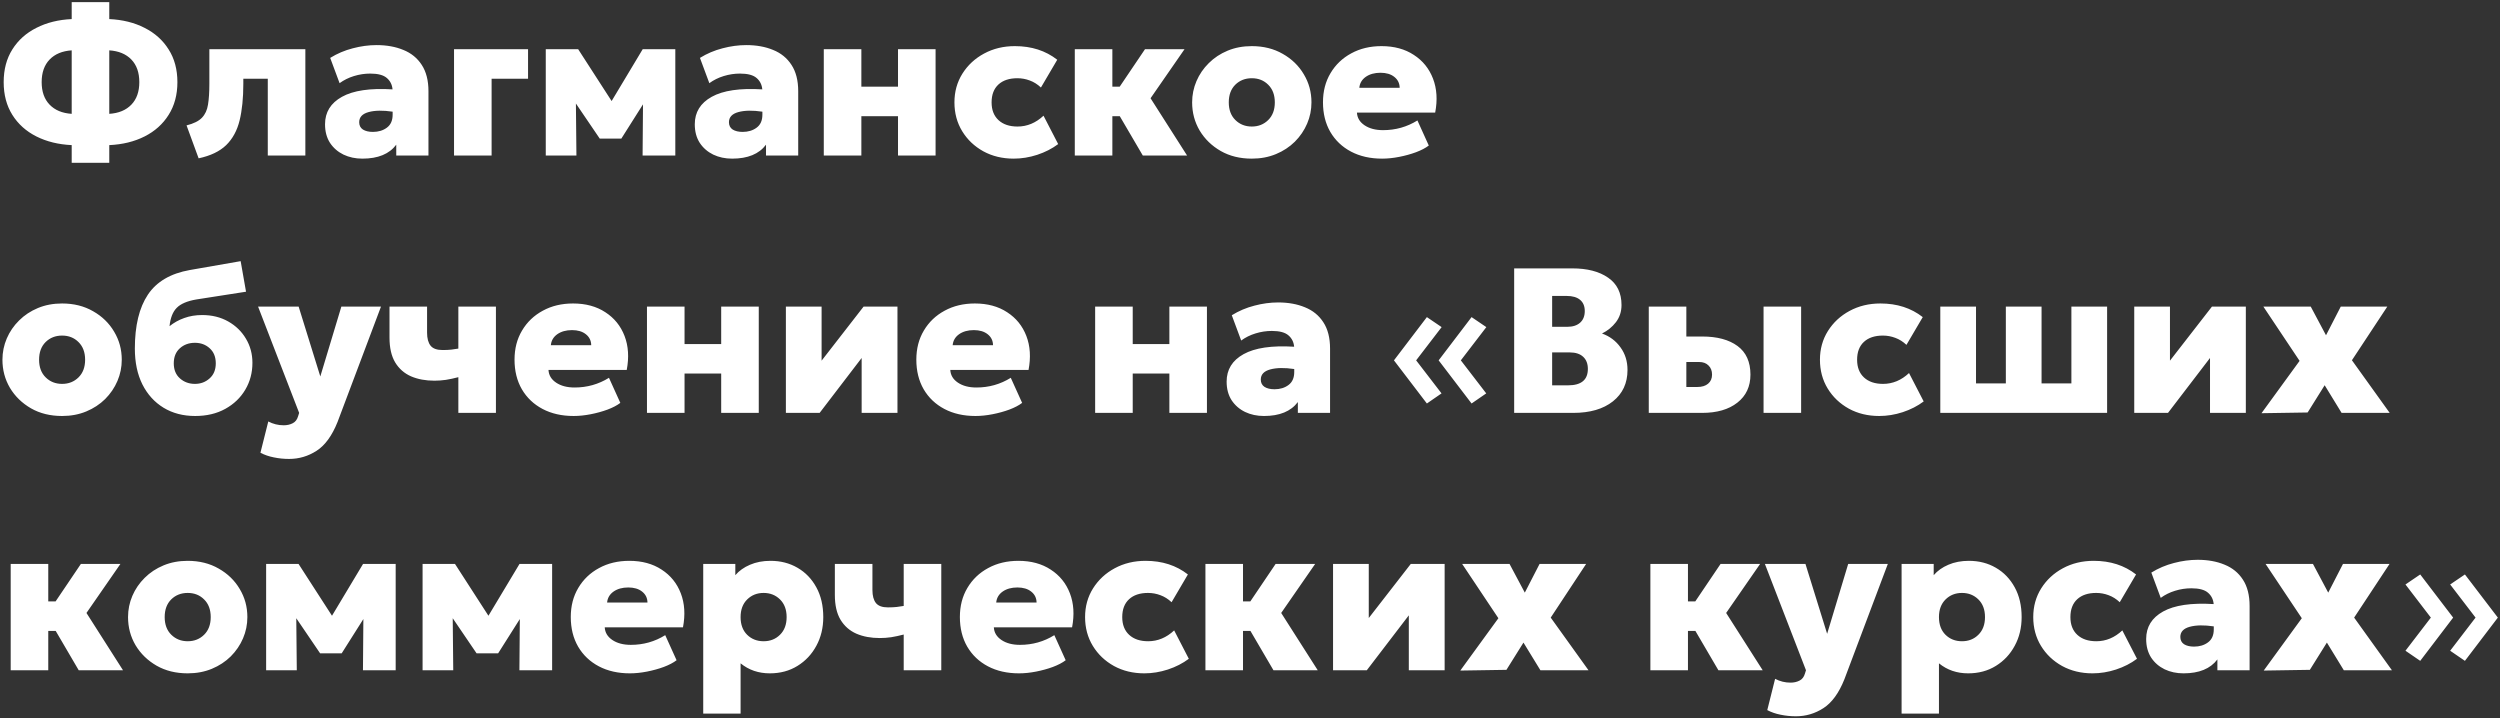 <svg width="884" height="254" viewBox="0 0 884 254" fill="none" xmlns="http://www.w3.org/2000/svg">
<rect x="0" y="0" width="884" height="254" fill="#333333" stroke="none"/>
<path d="M25.353 57.555V51.313C20.657 51.094 16.496 50.072 12.87 48.248C9.244 46.422 6.41 43.88 4.365 40.619C2.321 37.358 1.3 33.502 1.3 29.049C1.3 24.571 2.321 20.714 4.365 17.478C6.41 14.217 9.244 11.675 12.87 9.85C16.496 8 20.657 6.966 25.353 6.747V0.761H38.639V6.747C43.36 6.966 47.521 8 51.122 9.85C54.748 11.675 57.583 14.217 59.627 17.478C61.695 20.714 62.729 24.571 62.729 29.049C62.729 33.502 61.695 37.358 59.627 40.619C57.583 43.88 54.748 46.422 51.122 48.248C47.521 50.072 43.36 51.094 38.639 51.313V57.555H25.353ZM25.353 40.254V17.806C22.019 18.026 19.416 19.108 17.542 21.055C15.668 23.002 14.732 25.666 14.732 29.049C14.732 32.407 15.668 35.059 17.542 37.005C19.416 38.952 22.019 40.035 25.353 40.254ZM38.639 40.254C41.973 40.035 44.576 38.952 46.45 37.005C48.324 35.059 49.261 32.407 49.261 29.049C49.261 25.666 48.324 23.002 46.45 21.055C44.576 19.108 41.973 18.026 38.639 17.806V40.254ZM70.233 55.986L65.963 44.342C68.469 43.709 70.282 42.809 71.401 41.641C72.545 40.449 73.263 38.891 73.555 36.969C73.871 35.022 74.029 32.589 74.029 29.669V17.405H107.974V55H94.688V27.844H86.038V29.669C86.038 34.682 85.6 38.989 84.724 42.59C83.848 46.167 82.266 49.075 79.979 51.313C77.691 53.528 74.443 55.085 70.233 55.986ZM128.144 56.095C125.686 56.095 123.46 55.62 121.464 54.672C119.469 53.698 117.875 52.311 116.683 50.511C115.515 48.685 114.931 46.495 114.931 43.941C114.931 39.682 116.926 36.446 120.917 34.231C124.932 31.993 130.894 31.117 138.802 31.604C138.656 29.949 137.987 28.61 136.794 27.588C135.602 26.542 133.643 26.019 130.918 26.019C128.971 26.019 127.049 26.311 125.151 26.895C123.253 27.479 121.562 28.319 120.077 29.413L116.756 20.471C119.238 18.938 121.902 17.806 124.749 17.076C127.596 16.322 130.395 15.945 133.144 15.945C136.721 15.945 139.885 16.517 142.634 17.66C145.408 18.78 147.574 20.544 149.131 22.953C150.713 25.362 151.504 28.465 151.504 32.261V55H140.116V51.167C137.658 54.453 133.668 56.095 128.144 56.095ZM127.012 43.211C127.012 44.354 127.45 45.218 128.326 45.802C129.227 46.362 130.407 46.642 131.867 46.642C133.814 46.642 135.456 46.143 136.794 45.145C138.157 44.147 138.838 42.614 138.838 40.546V39.487C135.383 38.977 132.548 39.025 130.334 39.633C128.12 40.242 127.012 41.434 127.012 43.211ZM160.546 55V17.405H186.717V27.844H173.832V55H160.546ZM192.983 55V17.405H204.444L216.27 35.728L227.256 17.405H238.79V55H227.22L227.366 36.896L219.701 49.014H212.072L203.641 36.604L203.823 55H192.983ZM258.888 56.095C256.43 56.095 254.204 55.62 252.208 54.672C250.213 53.698 248.619 52.311 247.427 50.511C246.259 48.685 245.675 46.495 245.675 43.941C245.675 39.682 247.67 36.446 251.661 34.231C255.676 31.993 261.638 31.117 269.546 31.604C269.4 29.949 268.731 28.61 267.538 27.588C266.346 26.542 264.387 26.019 261.662 26.019C259.715 26.019 257.793 26.311 255.895 26.895C253.997 27.479 252.306 28.319 250.821 29.413L247.5 20.471C249.982 18.938 252.646 17.806 255.493 17.076C258.34 16.322 261.139 15.945 263.888 15.945C267.465 15.945 270.629 16.517 273.378 17.66C276.152 18.78 278.318 20.544 279.875 22.953C281.457 25.362 282.248 28.465 282.248 32.261V55H270.86V51.167C268.402 54.453 264.412 56.095 258.888 56.095ZM257.756 43.211C257.756 44.354 258.194 45.218 259.07 45.802C259.971 46.362 261.151 46.642 262.611 46.642C264.558 46.642 266.2 46.143 267.538 45.145C268.901 44.147 269.582 42.614 269.582 40.546V39.487C266.127 38.977 263.292 39.025 261.078 39.633C258.864 40.242 257.756 41.434 257.756 43.211ZM291.29 55V17.405H304.576V30.654H317.534V17.405H330.82V55H317.534V41.093H304.576V55H291.29ZM358.439 56.095C354.449 56.095 350.872 55.231 347.708 53.504C344.545 51.752 342.051 49.379 340.226 46.386C338.401 43.393 337.488 39.998 337.488 36.203C337.488 32.431 338.425 29.049 340.299 26.055C342.197 23.038 344.752 20.666 347.964 18.938C351.2 17.186 354.838 16.31 358.877 16.31C364.742 16.31 369.73 17.916 373.842 21.128L368.075 30.947C366.859 29.803 365.545 28.976 364.133 28.465C362.722 27.929 361.262 27.662 359.753 27.662C356.882 27.662 354.643 28.404 353.037 29.888C351.431 31.372 350.628 33.477 350.628 36.203C350.628 38.879 351.444 40.972 353.074 42.48C354.704 43.989 356.943 44.743 359.79 44.743C363.197 44.743 366.263 43.466 368.988 40.911L374.171 50.949C372.03 52.554 369.56 53.82 366.761 54.745C363.987 55.645 361.213 56.095 358.439 56.095ZM380.045 55V17.405H393.331V30.654H395.923L404.865 17.405H418.845L406.836 34.742L419.757 55H404.099L395.959 41.093H393.331V55H380.045ZM442.635 56.095C438.474 56.095 434.812 55.195 431.649 53.394C428.485 51.569 426.003 49.16 424.203 46.167C422.426 43.15 421.538 39.828 421.538 36.203C421.538 33.575 422.049 31.068 423.071 28.683C424.093 26.299 425.541 24.182 427.415 22.332C429.288 20.459 431.515 18.987 434.094 17.916C436.674 16.845 439.521 16.31 442.635 16.31C446.772 16.31 450.422 17.223 453.585 19.047C456.773 20.848 459.255 23.257 461.031 26.274C462.832 29.267 463.732 32.577 463.732 36.203C463.732 38.831 463.221 41.337 462.199 43.721C461.177 46.106 459.729 48.235 457.856 50.109C455.982 51.958 453.756 53.418 451.176 54.489C448.597 55.56 445.75 56.095 442.635 56.095ZM442.635 44.743C444.947 44.743 446.881 43.977 448.439 42.444C449.996 40.911 450.775 38.831 450.775 36.203C450.775 33.575 449.996 31.494 448.439 29.961C446.906 28.428 444.971 27.662 442.635 27.662C440.299 27.662 438.353 28.428 436.795 29.961C435.262 31.494 434.496 33.575 434.496 36.203C434.496 38.831 435.274 40.911 436.832 42.444C438.389 43.977 440.324 44.743 442.635 44.743ZM488.719 56.095C484.534 56.095 480.872 55.268 477.733 53.613C474.594 51.958 472.148 49.635 470.396 46.642C468.669 43.648 467.805 40.157 467.805 36.166C467.805 32.273 468.693 28.842 470.469 25.873C472.246 22.88 474.691 20.544 477.806 18.865C480.921 17.162 484.485 16.31 488.5 16.31C492.978 16.31 496.786 17.344 499.925 19.413C503.088 21.456 505.351 24.255 506.714 27.808C508.077 31.36 508.332 35.363 507.48 39.816H479.813C479.911 41.665 480.811 43.162 482.514 44.306C484.218 45.449 486.396 46.021 489.048 46.021C493.477 46.021 497.528 44.877 501.202 42.59L505.217 51.459C504.074 52.336 502.565 53.126 500.691 53.832C498.842 54.513 496.859 55.061 494.742 55.474C492.625 55.888 490.617 56.095 488.719 56.095ZM480.653 31.056H494.924C494.9 29.45 494.267 28.16 493.026 27.187C491.81 26.214 490.179 25.727 488.135 25.727C486.043 25.727 484.303 26.214 482.916 27.187C481.553 28.16 480.799 29.45 480.653 31.056ZM21.959 147.095C17.797 147.095 14.135 146.195 10.972 144.394C7.809 142.569 5.327 140.16 3.526 137.167C1.75 134.15 0.862 130.828 0.862 127.202C0.862 124.574 1.373 122.068 2.394 119.683C3.417 117.299 4.864 115.182 6.738 113.332C8.612 111.459 10.838 109.987 13.418 108.916C15.997 107.845 18.844 107.31 21.959 107.31C26.095 107.31 29.745 108.222 32.908 110.047C36.096 111.848 38.578 114.257 40.355 117.274C42.155 120.267 43.056 123.577 43.056 127.202C43.056 129.83 42.544 132.337 41.523 134.721C40.501 137.106 39.053 139.235 37.179 141.109C35.305 142.958 33.079 144.418 30.5 145.489C27.92 146.56 25.073 147.095 21.959 147.095ZM21.959 135.743C24.27 135.743 26.205 134.977 27.762 133.444C29.319 131.911 30.098 129.83 30.098 127.202C30.098 124.574 29.319 122.494 27.762 120.961C26.229 119.428 24.294 118.661 21.959 118.661C19.622 118.661 17.676 119.428 16.119 120.961C14.585 122.494 13.819 124.574 13.819 127.202C13.819 129.83 14.598 131.911 16.155 133.444C17.712 134.977 19.647 135.743 21.959 135.743ZM69 147.095C64.766 147.095 61.043 146.122 57.831 144.175C54.644 142.228 52.149 139.479 50.349 135.926C48.572 132.349 47.684 128.127 47.684 123.26C47.684 115.157 49.217 108.806 52.283 104.207C55.349 99.609 60.289 96.701 67.102 95.484L85.097 92.345L86.995 103.149L69.438 105.886C66.177 106.446 63.854 107.444 62.467 108.879C61.08 110.291 60.24 112.444 59.948 115.34C61.481 114.099 63.209 113.138 65.131 112.456C67.078 111.751 69.195 111.398 71.482 111.398C74.938 111.398 78.004 112.152 80.68 113.661C83.357 115.17 85.45 117.201 86.958 119.756C88.491 122.311 89.258 125.158 89.258 128.297C89.258 131.777 88.418 134.94 86.739 137.787C85.06 140.634 82.7 142.897 79.658 144.576C76.617 146.256 73.064 147.095 69 147.095ZM68.927 135.743C70.947 135.743 72.674 135.099 74.11 133.809C75.57 132.519 76.3 130.743 76.3 128.48C76.3 126.217 75.582 124.441 74.147 123.151C72.735 121.861 70.996 121.216 68.927 121.216C66.81 121.216 65.034 121.861 63.598 123.151C62.163 124.441 61.445 126.217 61.445 128.48C61.445 130.743 62.175 132.519 63.635 133.809C65.095 135.099 66.859 135.743 68.927 135.743ZM102.201 162.279C100.376 162.279 98.588 162.097 96.836 161.732C95.084 161.391 93.502 160.843 92.091 160.089L94.865 149.03C96.568 149.93 98.381 150.38 100.303 150.38C101.52 150.38 102.591 150.137 103.515 149.65C104.44 149.188 105.073 148.36 105.413 147.168L105.778 146L91.251 108.405H105.596L113.261 133.115L120.707 108.405H134.723L119.356 149.212C117.41 154.079 114.94 157.473 111.947 159.396C108.978 161.318 105.73 162.279 102.201 162.279ZM162.073 146V133.371C160.492 133.785 159.02 134.101 157.657 134.32C156.294 134.515 154.944 134.612 153.605 134.612C150.491 134.612 147.741 134.101 145.356 133.079C142.972 132.033 141.098 130.39 139.735 128.151C138.397 125.913 137.728 122.993 137.728 119.391V108.405H151.014V117.639C151.014 119.659 151.428 121.192 152.255 122.238C153.082 123.26 154.494 123.771 156.489 123.771C157.706 123.771 158.74 123.723 159.591 123.625C160.443 123.528 161.27 123.406 162.073 123.26V108.405H175.359V146H162.073ZM202.85 147.095C198.665 147.095 195.003 146.268 191.864 144.613C188.725 142.958 186.279 140.634 184.527 137.641C182.8 134.648 181.936 131.157 181.936 127.166C181.936 123.273 182.824 119.842 184.6 116.873C186.377 113.88 188.822 111.544 191.937 109.865C195.051 108.162 198.616 107.31 202.631 107.31C207.109 107.31 210.917 108.344 214.056 110.412C217.219 112.456 219.482 115.255 220.845 118.807C222.207 122.36 222.463 126.363 221.611 130.816H193.944C194.042 132.665 194.942 134.162 196.645 135.305C198.349 136.449 200.526 137.021 203.179 137.021C207.607 137.021 211.659 135.877 215.333 133.59L219.348 142.459C218.205 143.335 216.696 144.126 214.822 144.832C212.973 145.513 210.99 146.061 208.873 146.475C206.756 146.888 204.748 147.095 202.85 147.095ZM194.784 122.056H209.055C209.031 120.45 208.398 119.16 207.157 118.187C205.941 117.214 204.31 116.727 202.266 116.727C200.174 116.727 198.434 117.214 197.047 118.187C195.684 119.16 194.93 120.45 194.784 122.056ZM228.77 146V108.405H242.056V121.654H255.013V108.405H268.299V146H255.013V132.093H242.056V146H228.77ZM277.888 146V108.405H290.517V127.531L305.372 108.405H317.344V146H304.679V126.582L289.823 146H277.888ZM344.929 147.095C340.744 147.095 337.082 146.268 333.943 144.613C330.804 142.958 328.358 140.634 326.606 137.641C324.879 134.648 324.015 131.157 324.015 127.166C324.015 123.273 324.903 119.842 326.679 116.873C328.456 113.88 330.901 111.544 334.016 109.865C337.13 108.162 340.695 107.31 344.71 107.31C349.188 107.31 352.996 108.344 356.135 110.412C359.298 112.456 361.561 115.255 362.924 118.807C364.286 122.36 364.542 126.363 363.69 130.816H336.023C336.121 132.665 337.021 134.162 338.724 135.305C340.428 136.449 342.605 137.021 345.258 137.021C349.686 137.021 353.738 135.877 357.412 133.59L361.427 142.459C360.284 143.335 358.775 144.126 356.901 144.832C355.052 145.513 353.069 146.061 350.952 146.475C348.835 146.888 346.827 147.095 344.929 147.095ZM336.863 122.056H351.134C351.11 120.45 350.477 119.16 349.236 118.187C348.02 117.214 346.389 116.727 344.345 116.727C342.253 116.727 340.513 117.214 339.126 118.187C337.763 119.16 337.009 120.45 336.863 122.056ZM387.245 146V108.405H400.531V121.654H413.489V108.405H426.775V146H413.489V132.093H400.531V146H387.245ZM446.949 147.095C444.491 147.095 442.264 146.621 440.269 145.671C438.274 144.698 436.68 143.311 435.488 141.51C434.32 139.685 433.736 137.495 433.736 134.94C433.736 130.682 435.731 127.446 439.722 125.231C443.737 122.993 449.698 122.117 457.607 122.603C457.461 120.949 456.791 119.61 455.599 118.588C454.407 117.542 452.448 117.019 449.723 117.019C447.776 117.019 445.854 117.311 443.956 117.895C442.058 118.479 440.366 119.318 438.882 120.413L435.561 111.471C438.043 109.938 440.707 108.806 443.554 108.076C446.401 107.322 449.199 106.945 451.949 106.945C455.526 106.945 458.689 107.517 461.439 108.66C464.213 109.78 466.379 111.544 467.936 113.953C469.518 116.362 470.309 119.464 470.309 123.26V146H458.921V142.167C456.463 145.452 452.472 147.095 446.949 147.095ZM445.817 134.21C445.817 135.354 446.255 136.218 447.131 136.802C448.031 137.362 449.212 137.641 450.672 137.641C452.618 137.641 454.261 137.143 455.599 136.145C456.962 135.147 457.643 133.614 457.643 131.546V130.487C454.188 129.976 451.353 130.025 449.139 130.633C446.924 131.242 445.817 132.434 445.817 134.21ZM520.348 142.678L508.705 127.421L520.348 112.128L525.568 115.668L516.552 127.421L525.531 139.101L520.348 142.678ZM504.544 142.678L492.9 127.421L504.544 112.128L509.763 115.668L500.748 127.421L509.727 139.101L504.544 142.678ZM535.408 146V94.9H555.957C561.262 94.9 565.484 95.995 568.623 98.185C571.786 100.351 573.368 103.575 573.368 107.857C573.368 110.169 572.711 112.189 571.397 113.916C570.083 115.62 568.44 116.958 566.469 117.931C569.195 118.905 571.373 120.535 573.003 122.822C574.658 125.085 575.485 127.75 575.485 130.816C575.485 135.488 573.769 139.187 570.338 141.912C566.907 144.637 562.223 146 556.286 146H535.408ZM548.84 115.559H554.205C556.128 115.559 557.636 115.072 558.731 114.099C559.826 113.126 560.374 111.751 560.374 109.974C560.374 108.271 559.826 106.957 558.731 106.032C557.636 105.108 556.055 104.645 553.986 104.645H548.84V115.559ZM548.84 136.254H554.461C559.133 136.254 561.469 134.32 561.469 130.451C561.469 128.626 560.921 127.202 559.826 126.18C558.731 125.134 557.125 124.611 555.008 124.611H548.84V136.254ZM583.005 146V108.405H596.291V118.99H601.912C607.192 118.99 611.353 120.109 614.395 122.348C617.437 124.587 618.958 127.957 618.958 132.458C618.958 136.668 617.412 139.977 614.322 142.386C611.256 144.795 607.095 146 601.839 146H583.005ZM623.593 146V108.405H636.879V146H623.593ZM596.291 136.838H600.197C601.803 136.838 603.068 136.449 603.993 135.67C604.917 134.892 605.38 133.821 605.38 132.458C605.38 131.12 604.966 130.049 604.139 129.246C603.336 128.419 602.228 128.005 600.817 128.005H596.291V136.838ZM664.483 147.095C660.493 147.095 656.916 146.231 653.752 144.503C650.589 142.751 648.095 140.379 646.27 137.386C644.445 134.393 643.532 130.998 643.532 127.202C643.532 123.431 644.469 120.048 646.343 117.055C648.241 114.038 650.796 111.666 654.008 109.938C657.244 108.186 660.882 107.31 664.921 107.31C670.786 107.31 675.774 108.916 679.886 112.128L674.119 121.946C672.903 120.803 671.589 119.975 670.177 119.464C668.766 118.929 667.306 118.661 665.797 118.661C662.926 118.661 660.687 119.404 659.081 120.888C657.475 122.372 656.672 124.477 656.672 127.202C656.672 129.879 657.488 131.972 659.118 133.48C660.748 134.989 662.987 135.743 665.834 135.743C669.241 135.743 672.307 134.466 675.032 131.911L680.215 141.948C678.074 143.554 675.604 144.82 672.805 145.744C670.031 146.645 667.257 147.095 664.483 147.095ZM686.089 146V108.405H698.718V135.561H709.267V108.405H721.896V135.561H732.444V108.405H745.073V146H686.089ZM754.669 146V108.405H767.298V127.531L782.154 108.405H794.126V146H781.46V126.582L766.605 146H754.669ZM799.665 146.11L813.133 127.604L800.322 108.405H817.075L822.477 118.552L827.697 108.405H844.158L831.639 127.385L844.998 146H827.989L822.003 136.218L815.98 145.854L799.665 146.11ZM3.781 237V199.405H17.067V212.654H19.659L28.602 199.405H42.581L30.573 216.742L43.493 237H27.835L19.695 223.093H17.067V237H3.781ZM66.372 238.095C62.211 238.095 58.548 237.195 55.385 235.394C52.222 233.569 49.74 231.16 47.939 228.167C46.163 225.15 45.275 221.828 45.275 218.202C45.275 215.574 45.786 213.068 46.808 210.683C47.83 208.299 49.277 206.182 51.151 204.332C53.025 202.459 55.251 200.987 57.831 199.916C60.41 198.845 63.257 198.31 66.372 198.31C70.508 198.31 74.158 199.222 77.322 201.047C80.509 202.848 82.991 205.257 84.768 208.274C86.568 211.267 87.469 214.577 87.469 218.202C87.469 220.83 86.958 223.337 85.936 225.721C84.914 228.106 83.466 230.235 81.592 232.109C79.718 233.958 77.492 235.418 74.913 236.489C72.333 237.56 69.486 238.095 66.372 238.095ZM66.372 226.743C68.683 226.743 70.618 225.977 72.175 224.444C73.732 222.911 74.511 220.83 74.511 218.202C74.511 215.574 73.732 213.494 72.175 211.961C70.642 210.428 68.708 209.661 66.372 209.661C64.036 209.661 62.089 210.428 60.532 211.961C58.999 213.494 58.232 215.574 58.232 218.202C58.232 220.83 59.011 222.911 60.568 224.444C62.125 225.977 64.06 226.743 66.372 226.743ZM94.105 237V199.405H105.566L117.392 217.728L128.378 199.405H139.912V237H128.342L128.488 218.896L120.823 231.014H113.194L104.763 218.604L104.945 237H94.105ZM149.425 237V199.405H160.886L172.712 217.728L183.699 199.405H195.233V237H183.662L183.808 218.896L176.143 231.014H168.515L160.083 218.604L160.266 237H149.425ZM222.74 238.095C218.555 238.095 214.892 237.268 211.753 235.613C208.614 233.958 206.169 231.634 204.417 228.641C202.689 225.648 201.825 222.157 201.825 218.166C201.825 214.273 202.714 210.842 204.49 207.873C206.266 204.88 208.712 202.544 211.826 200.865C214.941 199.162 218.506 198.31 222.521 198.31C226.998 198.31 230.806 199.344 233.945 201.412C237.109 203.456 239.372 206.255 240.734 209.807C242.097 213.36 242.353 217.363 241.501 221.816H213.834C213.931 223.665 214.832 225.162 216.535 226.305C218.238 227.449 220.416 228.021 223.068 228.021C227.497 228.021 231.549 226.877 235.223 224.59L239.238 233.459C238.094 234.335 236.586 235.126 234.712 235.832C232.863 236.513 230.879 237.061 228.762 237.475C226.645 237.888 224.638 238.095 222.74 238.095ZM214.673 213.056H228.945C228.921 211.45 228.288 210.16 227.047 209.187C225.83 208.214 224.2 207.727 222.156 207.727C220.063 207.727 218.323 208.214 216.936 209.187C215.574 210.16 214.819 211.45 214.673 213.056ZM248.659 252.33V199.405H260.011V203.383C261.349 201.826 263.077 200.597 265.194 199.697C267.335 198.772 269.756 198.31 272.457 198.31C276.01 198.31 279.186 199.125 281.984 200.755C284.807 202.386 287.033 204.697 288.663 207.69C290.294 210.659 291.109 214.163 291.109 218.202C291.109 221.974 290.294 225.356 288.663 228.349C287.057 231.342 284.831 233.715 281.984 235.467C279.161 237.219 275.901 238.095 272.202 238.095C268.211 238.095 264.768 236.915 261.872 234.554V252.33H248.659ZM270.012 226.743C272.348 226.743 274.282 225.977 275.815 224.444C277.373 222.911 278.151 220.83 278.151 218.202C278.151 215.574 277.373 213.494 275.815 211.961C274.258 210.428 272.324 209.661 270.012 209.661C267.7 209.661 265.766 210.428 264.208 211.961C262.651 213.494 261.872 215.574 261.872 218.202C261.872 220.83 262.639 222.911 264.172 224.444C265.729 225.977 267.676 226.743 270.012 226.743ZM319.551 237V224.371C317.969 224.785 316.497 225.101 315.134 225.32C313.772 225.515 312.421 225.612 311.083 225.612C307.968 225.612 305.219 225.101 302.834 224.079C300.449 223.033 298.576 221.39 297.213 219.151C295.875 216.913 295.205 213.993 295.205 210.391V199.405H308.491V208.639C308.491 210.659 308.905 212.192 309.732 213.238C310.56 214.26 311.971 214.771 313.966 214.771C315.183 214.771 316.217 214.723 317.069 214.625C317.921 214.528 318.748 214.406 319.551 214.26V199.405H332.837V237H319.551ZM360.328 238.095C356.142 238.095 352.48 237.268 349.341 235.613C346.202 233.958 343.757 231.634 342.005 228.641C340.277 225.648 339.413 222.157 339.413 218.166C339.413 214.273 340.301 210.842 342.078 207.873C343.854 204.88 346.3 202.544 349.414 200.865C352.529 199.162 356.094 198.31 360.109 198.31C364.586 198.31 368.394 199.344 371.533 201.412C374.697 203.456 376.96 206.255 378.322 209.807C379.685 213.36 379.94 217.363 379.089 221.816H351.422C351.519 223.665 352.419 225.162 354.123 226.305C355.826 227.449 358.004 228.021 360.656 228.021C365.085 228.021 369.136 226.877 372.811 224.59L376.826 233.459C375.682 234.335 374.173 235.126 372.3 235.832C370.45 236.513 368.467 237.061 366.35 237.475C364.233 237.888 362.226 238.095 360.328 238.095ZM352.261 213.056H366.533C366.508 211.45 365.876 210.16 364.635 209.187C363.418 208.214 361.788 207.727 359.744 207.727C357.651 207.727 355.911 208.214 354.524 209.187C353.162 210.16 352.407 211.45 352.261 213.056ZM404.635 238.095C400.644 238.095 397.067 237.231 393.904 235.503C390.74 233.751 388.246 231.379 386.421 228.386C384.596 225.393 383.684 221.998 383.684 218.202C383.684 214.431 384.621 211.048 386.494 208.055C388.392 205.038 390.947 202.666 394.159 200.938C397.396 199.186 401.033 198.31 405.073 198.31C410.937 198.31 415.925 199.916 420.038 203.128L414.271 212.946C413.054 211.803 411.74 210.975 410.329 210.464C408.917 209.929 407.457 209.661 405.949 209.661C403.077 209.661 400.839 210.404 399.233 211.888C397.627 213.372 396.824 215.477 396.824 218.202C396.824 220.879 397.639 222.972 399.269 224.48C400.9 225.989 403.138 226.743 405.985 226.743C409.392 226.743 412.458 225.466 415.183 222.911L420.366 232.948C418.225 234.554 415.755 235.82 412.957 236.744C410.183 237.645 407.409 238.095 404.635 238.095ZM426.24 237V199.405H439.526V212.654H442.118L451.06 199.405H465.04L453.031 216.742L465.952 237H450.294L442.154 223.093H439.526V237H426.24ZM471.366 237V199.405H483.995V218.531L498.851 199.405H510.823V237H498.157V217.582L483.302 237H471.366ZM516.362 237.11L529.83 218.604L517.019 199.405H533.772L539.174 209.552L544.394 199.405H560.855L548.336 218.385L561.695 237H544.686L538.7 227.218L532.677 236.854L516.362 237.11ZM583.575 237V199.405H596.861V212.654H599.453L608.395 199.405H622.375L610.366 216.742L623.287 237H607.629L599.489 223.093H596.861V237H583.575ZM635.016 253.279C633.191 253.279 631.402 253.097 629.65 252.732C627.898 252.391 626.317 251.843 624.905 251.089L627.679 240.03C629.383 240.93 631.196 241.38 633.118 241.38C634.335 241.38 635.405 241.137 636.33 240.65C637.255 240.188 637.887 239.36 638.228 238.168L638.593 237L624.066 199.405H638.41L646.075 224.115L653.521 199.405H667.537L652.171 240.212C650.224 245.079 647.754 248.473 644.761 250.396C641.793 252.318 638.544 253.279 635.016 253.279ZM672.402 252.33V199.405H683.753V203.383C685.091 201.826 686.819 200.597 688.936 199.697C691.077 198.772 693.499 198.31 696.2 198.31C699.752 198.31 702.928 199.125 705.726 200.755C708.549 202.386 710.775 204.697 712.406 207.69C714.036 210.659 714.851 214.163 714.851 218.202C714.851 221.974 714.036 225.356 712.406 228.349C710.8 231.342 708.573 233.715 705.726 235.467C702.903 237.219 699.643 238.095 695.944 238.095C691.953 238.095 688.51 236.915 685.615 234.554V252.33H672.402ZM693.754 226.743C696.09 226.743 698.025 225.977 699.558 224.444C701.115 222.911 701.894 220.83 701.894 218.202C701.894 215.574 701.115 213.494 699.558 211.961C698 210.428 696.066 209.661 693.754 209.661C691.442 209.661 689.508 210.428 687.951 211.961C686.393 213.494 685.615 215.574 685.615 218.202C685.615 220.83 686.381 222.911 687.914 224.444C689.471 225.977 691.418 226.743 693.754 226.743ZM739.907 238.095C735.917 238.095 732.34 237.231 729.176 235.503C726.013 233.751 723.519 231.379 721.694 228.386C719.869 225.393 718.956 221.998 718.956 218.202C718.956 214.431 719.893 211.048 721.767 208.055C723.665 205.038 726.22 202.666 729.432 200.938C732.668 199.186 736.306 198.31 740.345 198.31C746.21 198.31 751.198 199.916 755.31 203.128L749.543 212.946C748.327 211.803 747.013 210.975 745.601 210.464C744.19 209.929 742.73 209.661 741.221 209.661C738.35 209.661 736.111 210.404 734.505 211.888C732.899 213.372 732.096 215.477 732.096 218.202C732.096 220.879 732.911 222.972 734.542 224.48C736.172 225.989 738.411 226.743 741.258 226.743C744.664 226.743 747.73 225.466 750.456 222.911L755.639 232.948C753.497 234.554 751.028 235.82 748.229 236.744C745.455 237.645 742.681 238.095 739.907 238.095ZM772.098 238.095C769.64 238.095 767.414 237.621 765.418 236.671C763.423 235.698 761.829 234.311 760.637 232.51C759.469 230.685 758.885 228.495 758.885 225.94C758.885 221.682 760.88 218.446 764.871 216.231C768.886 213.993 774.848 213.117 782.756 213.603C782.61 211.949 781.941 210.61 780.748 209.588C779.556 208.542 777.597 208.019 774.872 208.019C772.925 208.019 771.003 208.311 769.105 208.895C767.207 209.479 765.516 210.318 764.031 211.413L760.71 202.471C763.192 200.938 765.856 199.806 768.703 199.076C771.55 198.322 774.349 197.945 777.098 197.945C780.675 197.945 783.839 198.517 786.588 199.66C789.362 200.78 791.528 202.544 793.085 204.953C794.667 207.362 795.458 210.464 795.458 214.26V237H784.07V233.167C781.612 236.452 777.622 238.095 772.098 238.095ZM770.966 225.21C770.966 226.354 771.404 227.218 772.28 227.802C773.181 228.362 774.361 228.641 775.821 228.641C777.768 228.641 779.41 228.143 780.748 227.145C782.111 226.147 782.792 224.614 782.792 222.546V221.487C779.337 220.976 776.502 221.025 774.288 221.633C772.074 222.242 770.966 223.434 770.966 225.21ZM800.449 237.11L813.917 218.604L801.106 199.405H817.859L823.261 209.552L828.481 199.405H844.942L832.423 218.385L845.782 237H828.773L822.787 227.218L816.764 236.854L800.449 237.11ZM871.596 233.678L866.377 230.101L875.356 218.385L866.377 206.668L871.596 203.128L883.24 218.385L871.596 233.678ZM855.792 233.678L850.572 230.101L859.551 218.385L850.572 206.668L855.792 203.128L867.435 218.385L855.792 233.678Z" fill="white"/>
</svg>
